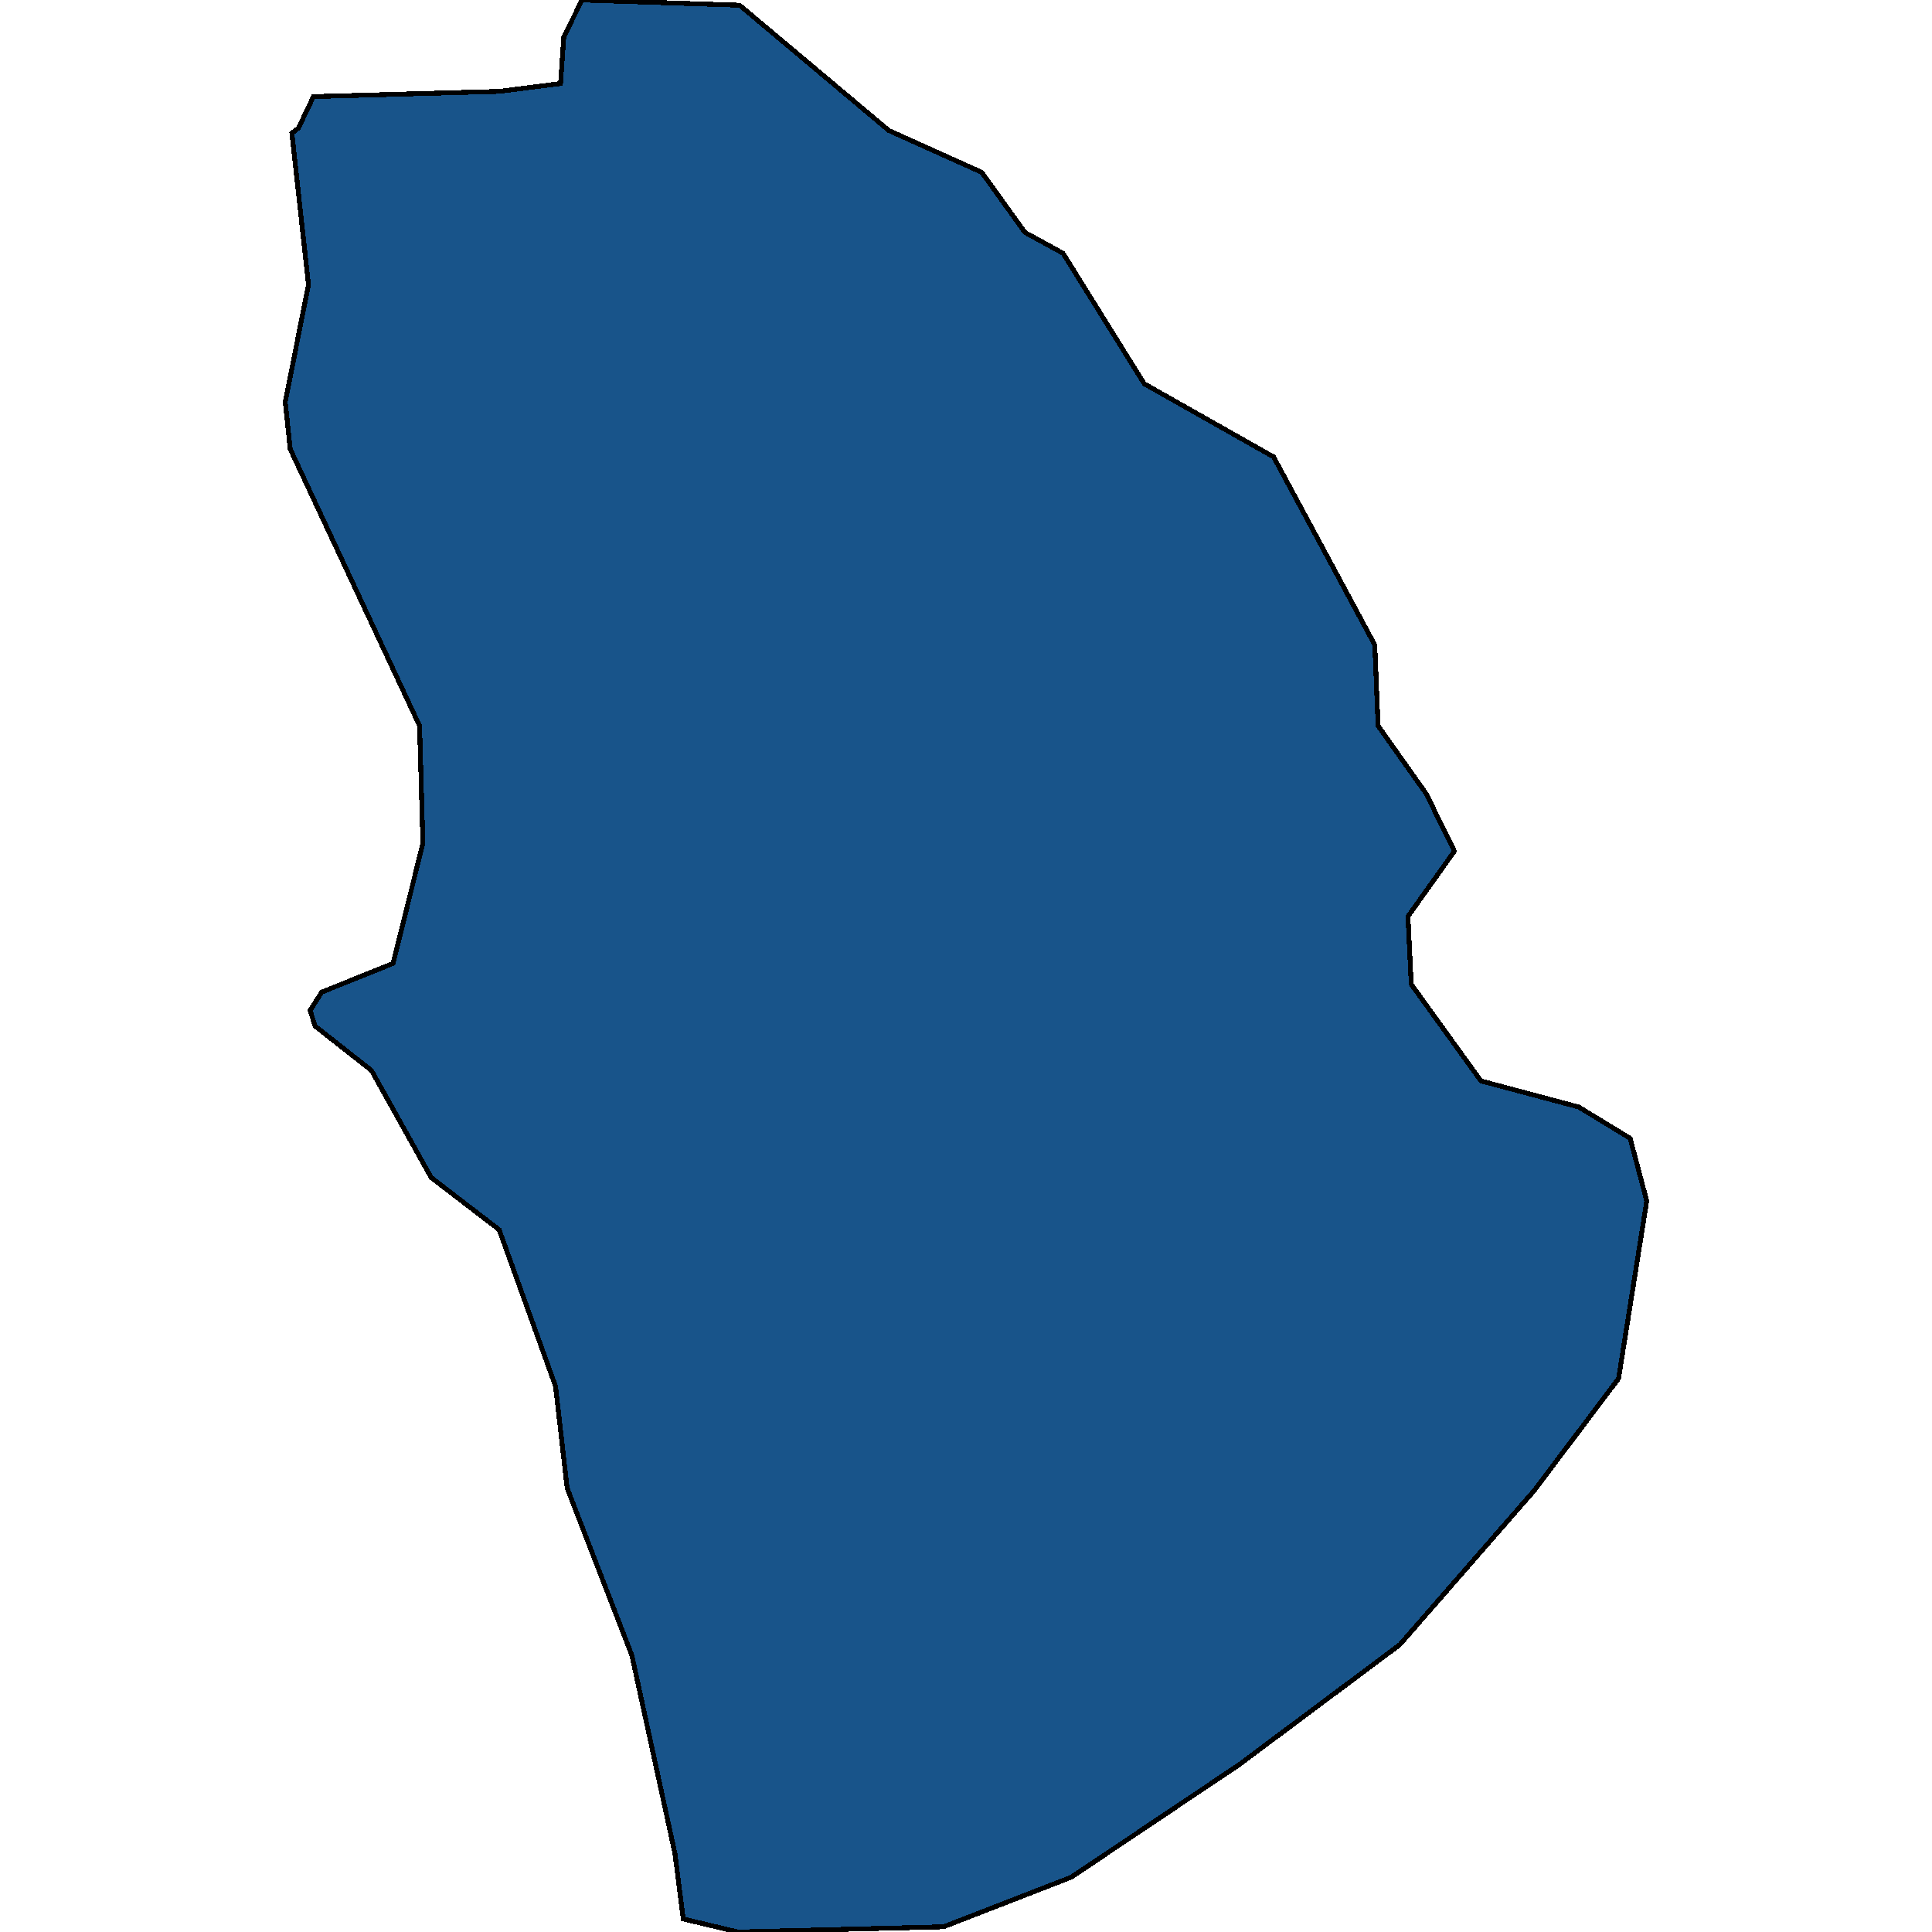 <svg xmlns="http://www.w3.org/2000/svg" width="400" height="400"><path d="m61.806 26.488 3.09-6.487 38.454-1.08 12.703-1.622.687-9.73L120.517 0l32.617 1.081 30.9 25.948 19.228 8.65 8.927 12.432 7.896 4.325 16.824 27.028 26.78 15.136 20.944 38.92.687 16.758 9.957 14.054 5.837 11.892-9.614 13.514.687 14.054 14.42 20 20.257 5.405 10.644 6.486 3.433 12.973-5.837 36.756-17.51 23.242-27.81 31.89-33.305 24.864-34.677 23.242-26.437 10.269L152.79 400l-11.33-2.702-1.717-13.513-8.927-41.078-13.39-34.593-2.404-21.08-11.673-32.432-14.077-10.81-12.36-22.163-11.674-9.189-1.03-3.243 2.404-3.784 14.763-5.946 6.18-24.865-.686-24.324-26.78-57.3-1.03-9.73 4.806-24.325-3.434-31.353Z" style="stroke:#000;fill:#18548a;shape-rendering:crispEdges;stroke-width:1px"/></svg>
